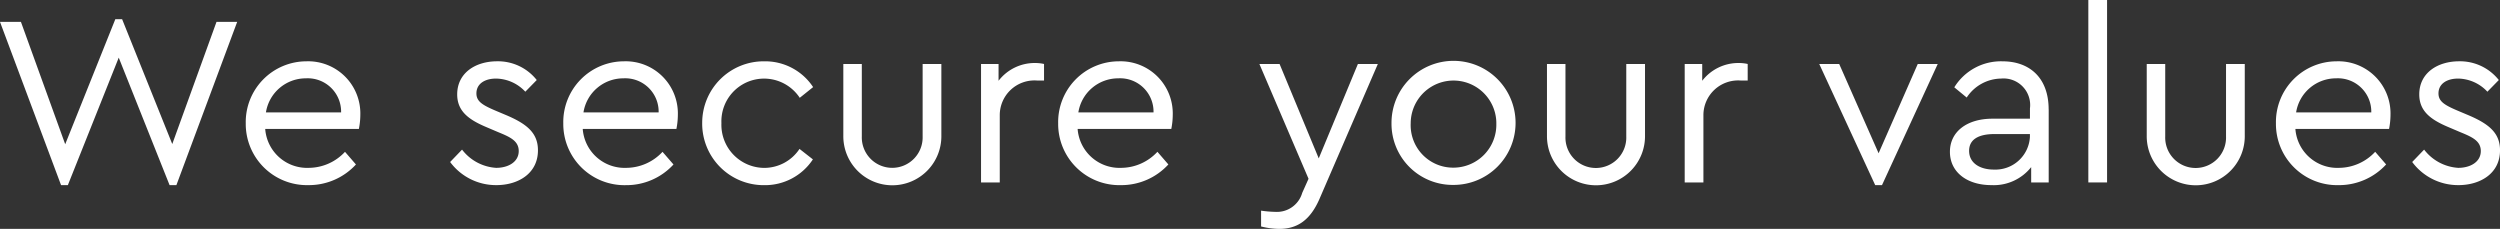 <svg xmlns="http://www.w3.org/2000/svg" xmlns:xlink="http://www.w3.org/1999/xlink" width="256.871" height="23.519" viewBox="0 0 256.871 23.519"><rect x="0" y="0" width="256.871" height="23.519" fill="#333333" stroke="none"/><defs><clipPath id="a"><rect width="256.871" height="23.519" transform="translate(0 0)" fill="none"/></clipPath></defs><g transform="translate(0 0)"><path d="M11.848,1.974,6.7,14.821,2.151,2.249H0L6.273,19.02h.7L12.2,5.922l5.224,13.1h.7L24.37,2.249H22.245L17.7,14.8,12.548,1.974Z" fill="#fff"/><g clip-path="url(#a)"><path d="M36.873,13.246H27.25a4.312,4.312,0,0,0,4.474,4A5.118,5.118,0,0,0,35.448,15.6l1.125,1.3A6.558,6.558,0,0,1,31.7,19.021a6.288,6.288,0,0,1-6.449-6.349A6.243,6.243,0,0,1,31.474,6.3a5.359,5.359,0,0,1,5.549,5.5,7.491,7.491,0,0,1-.15,1.449m-9.548-1.7h7.723a3.429,3.429,0,0,0-3.624-3.5,4.147,4.147,0,0,0-4.1,3.5" fill="#fff"/><path d="M46.25,16.646l1.225-1.274a4.787,4.787,0,0,0,3.5,1.874c1.275,0,2.324-.624,2.324-1.725,0-1.05-.9-1.449-2.124-1.949L50,13.072c-1.849-.775-3.024-1.65-3.024-3.374,0-2.2,1.875-3.4,4.1-3.4a5.077,5.077,0,0,1,4.074,1.925l-1.175,1.2a4.192,4.192,0,0,0-3-1.35c-1.15,0-2.024.525-2.024,1.525,0,.824.624,1.2,1.974,1.775l1.125.474c2.174.925,3.224,1.875,3.224,3.6,0,2.374-2.024,3.574-4.274,3.574a5.863,5.863,0,0,1-4.749-2.375" fill="#fff"/><path d="M69.5,13.246H59.875a4.312,4.312,0,0,0,4.474,4A5.118,5.118,0,0,0,68.073,15.6L69.2,16.9a6.558,6.558,0,0,1-4.874,2.125,6.288,6.288,0,0,1-6.449-6.349A6.243,6.243,0,0,1,64.1,6.3a5.359,5.359,0,0,1,5.549,5.5,7.491,7.491,0,0,1-.15,1.449m-9.548-1.7h7.723a3.429,3.429,0,0,0-3.624-3.5,4.147,4.147,0,0,0-4.1,3.5" fill="#fff"/><path d="M72.15,12.647A6.316,6.316,0,0,1,78.524,6.3a5.9,5.9,0,0,1,5.023,2.65l-1.374,1.1a4.388,4.388,0,0,0-8.048,2.6,4.426,4.426,0,0,0,4.423,4.6,4.348,4.348,0,0,0,3.6-1.95l1.375,1.076a5.892,5.892,0,0,1-5,2.649,6.322,6.322,0,0,1-6.374-6.374" fill="#fff"/><path d="M86.65,13.9V6.574h1.9v7.448a3.126,3.126,0,1,0,6.249,0V6.574h1.924V13.9a5.037,5.037,0,1,1-10.072,0" fill="#fff"/><path d="M107.273,6.573v1.7h-.725a3.568,3.568,0,0,0-3.824,3.574v6.9H100.8V6.573h1.8V8.3a4.684,4.684,0,0,1,3.774-1.826,4.071,4.071,0,0,1,.9.1" fill="#fff"/><path d="M120.348,13.246h-9.623a4.312,4.312,0,0,0,4.474,4,5.118,5.118,0,0,0,3.724-1.649l1.125,1.3a6.558,6.558,0,0,1-4.874,2.125,6.288,6.288,0,0,1-6.449-6.349A6.243,6.243,0,0,1,114.949,6.3a5.359,5.359,0,0,1,5.549,5.5,7.49,7.49,0,0,1-.15,1.449m-9.548-1.7h7.723a3.429,3.429,0,0,0-3.624-3.5,4.147,4.147,0,0,0-4.1,3.5" fill="#fff"/><path d="M141.572,6.573l-6,13.871c-.949,2.175-2.274,3.074-4.124,3.074a7.824,7.824,0,0,1-1.874-.25V21.644a11.707,11.707,0,0,0,1.475.125A2.707,2.707,0,0,0,133.8,19.82l.65-1.45L129.4,6.573h2.074l4.025,9.7,4.024-9.7Z" fill="#fff"/><path d="M142.975,12.647A6.374,6.374,0,1,1,149.323,19a6.284,6.284,0,0,1-6.348-6.348m10.772.025a4.4,4.4,0,1,0-8.8,0,4.36,4.36,0,0,0,4.374,4.549,4.414,4.414,0,0,0,4.424-4.549" fill="#fff"/><path d="M158.949,13.9V6.574h1.9v7.448a3.126,3.126,0,1,0,6.248,0V6.574h1.925V13.9a5.037,5.037,0,1,1-10.072,0" fill="#fff"/><path d="M179.572,6.573v1.7h-.725a3.569,3.569,0,0,0-3.824,3.574v6.9H173.1V6.573h1.8V8.3a4.686,4.686,0,0,1,3.775-1.826,4.069,4.069,0,0,1,.9.1" fill="#fff"/><path d="M199.1,6.573,193.373,19.02h-.7L186.924,6.573h2.05l4.049,9.173,4.024-9.173Z" fill="#fff"/><path d="M210.5,11.247v7.5h-1.8V17.171a4.905,4.905,0,0,1-4.1,1.849c-2.449,0-4.249-1.3-4.249-3.425,0-2.049,1.725-3.4,4.374-3.4h3.849V11.147a2.733,2.733,0,0,0-2.949-3.075,4.3,4.3,0,0,0-3.549,1.95L200.8,8.972A5.628,5.628,0,0,1,205.747,6.3c2.774,0,4.749,1.674,4.749,4.949m-1.925,2.824v-.3h-3.624c-1.7,0-2.624.575-2.624,1.725,0,1.3,1.175,1.925,2.524,1.925a3.555,3.555,0,0,0,3.724-3.35" fill="#fff"/><rect width="1.925" height="18.745" transform="translate(214.573 0)" fill="#fff"/><path d="M220.573,13.9V6.574h1.9v7.448a3.126,3.126,0,1,0,6.248,0V6.574h1.925V13.9a5.037,5.037,0,1,1-10.072,0" fill="#fff"/><path d="M245.471,13.246h-9.623a4.311,4.311,0,0,0,4.473,4,5.117,5.117,0,0,0,3.725-1.649l1.125,1.3a6.559,6.559,0,0,1-4.874,2.125,6.287,6.287,0,0,1-6.448-6.349A6.241,6.241,0,0,1,240.072,6.3a5.358,5.358,0,0,1,5.548,5.5,7.511,7.511,0,0,1-.149,1.449m-9.548-1.7h7.723a3.429,3.429,0,0,0-3.624-3.5,4.148,4.148,0,0,0-4.1,3.5" fill="#fff"/><path d="M247.849,16.646l1.225-1.274a4.785,4.785,0,0,0,3.5,1.874c1.275,0,2.325-.624,2.325-1.725,0-1.05-.9-1.449-2.125-1.949l-1.175-.5c-1.85-.775-3.024-1.65-3.024-3.374,0-2.2,1.875-3.4,4.1-3.4a5.079,5.079,0,0,1,4.074,1.925l-1.174,1.2a4.194,4.194,0,0,0-3-1.35c-1.15,0-2.025.525-2.025,1.525,0,.824.625,1.2,1.975,1.775l1.125.474c2.175.925,3.223,1.875,3.223,3.6,0,2.374-2.024,3.574-4.273,3.574a5.863,5.863,0,0,1-4.749-2.375" fill="#fff"/></g></g></svg>